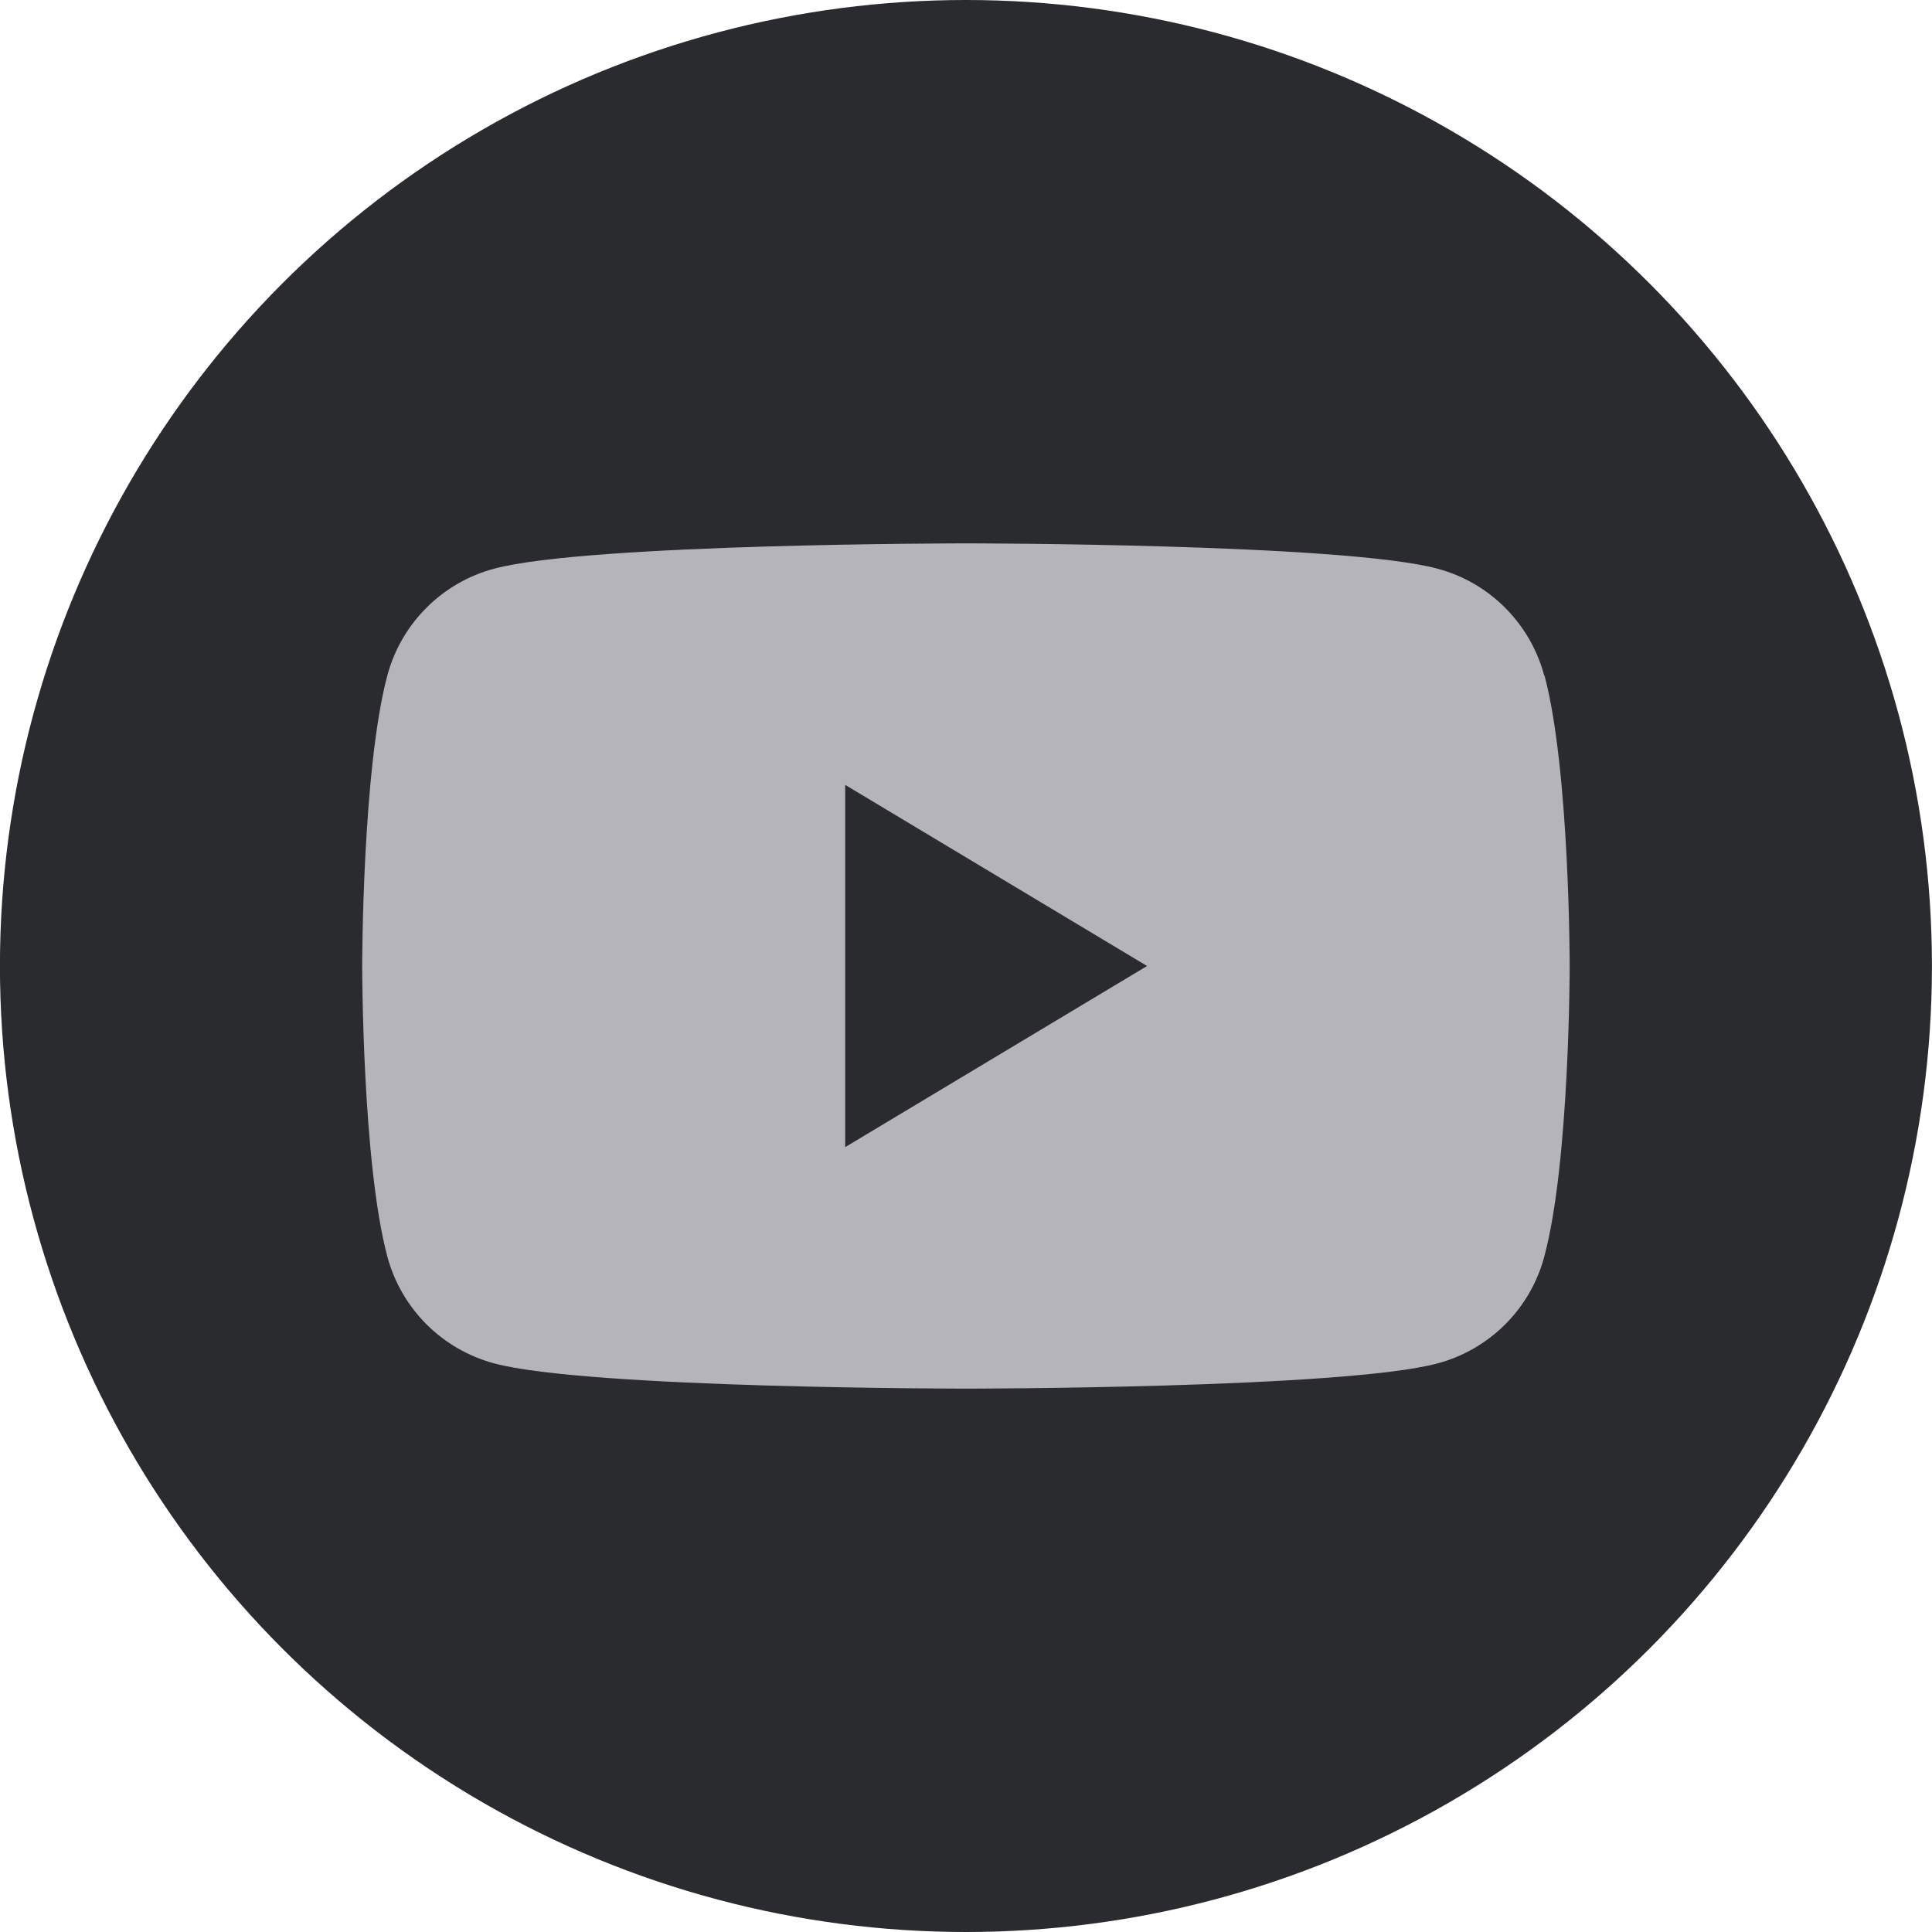 <svg width="32" height="32" viewBox="0 0 32 32" fill="none" xmlns="http://www.w3.org/2000/svg">
<circle cx="15.999" cy="16" r="16" fill="#2A2B2E"/>
<path fill-rule="evenodd" clip-rule="evenodd" d="M24.929 10.066C25.239 10.376 25.463 10.762 25.576 11.186H25.581C25.999 12.745 25.999 16 25.999 16C25.999 16 25.999 19.255 25.578 20.814C25.465 21.238 25.242 21.624 24.932 21.935C24.621 22.245 24.235 22.469 23.811 22.582C22.251 23 15.999 23 15.999 23C15.999 23 9.744 23 8.185 22.582C7.761 22.468 7.375 22.245 7.064 21.935C6.754 21.624 6.53 21.238 6.416 20.814C5.999 19.255 5.999 16 5.999 16C5.999 16 5.999 12.745 6.416 11.186C6.53 10.762 6.753 10.376 7.064 10.066C7.374 9.755 7.761 9.532 8.185 9.419C9.744 9 15.999 9 15.999 9C15.999 9 22.249 9 23.809 9.419C24.233 9.532 24.619 9.755 24.929 10.066ZM18.999 16L13.999 19V13L18.999 16Z" fill="#B5B4BB"/>
</svg>
